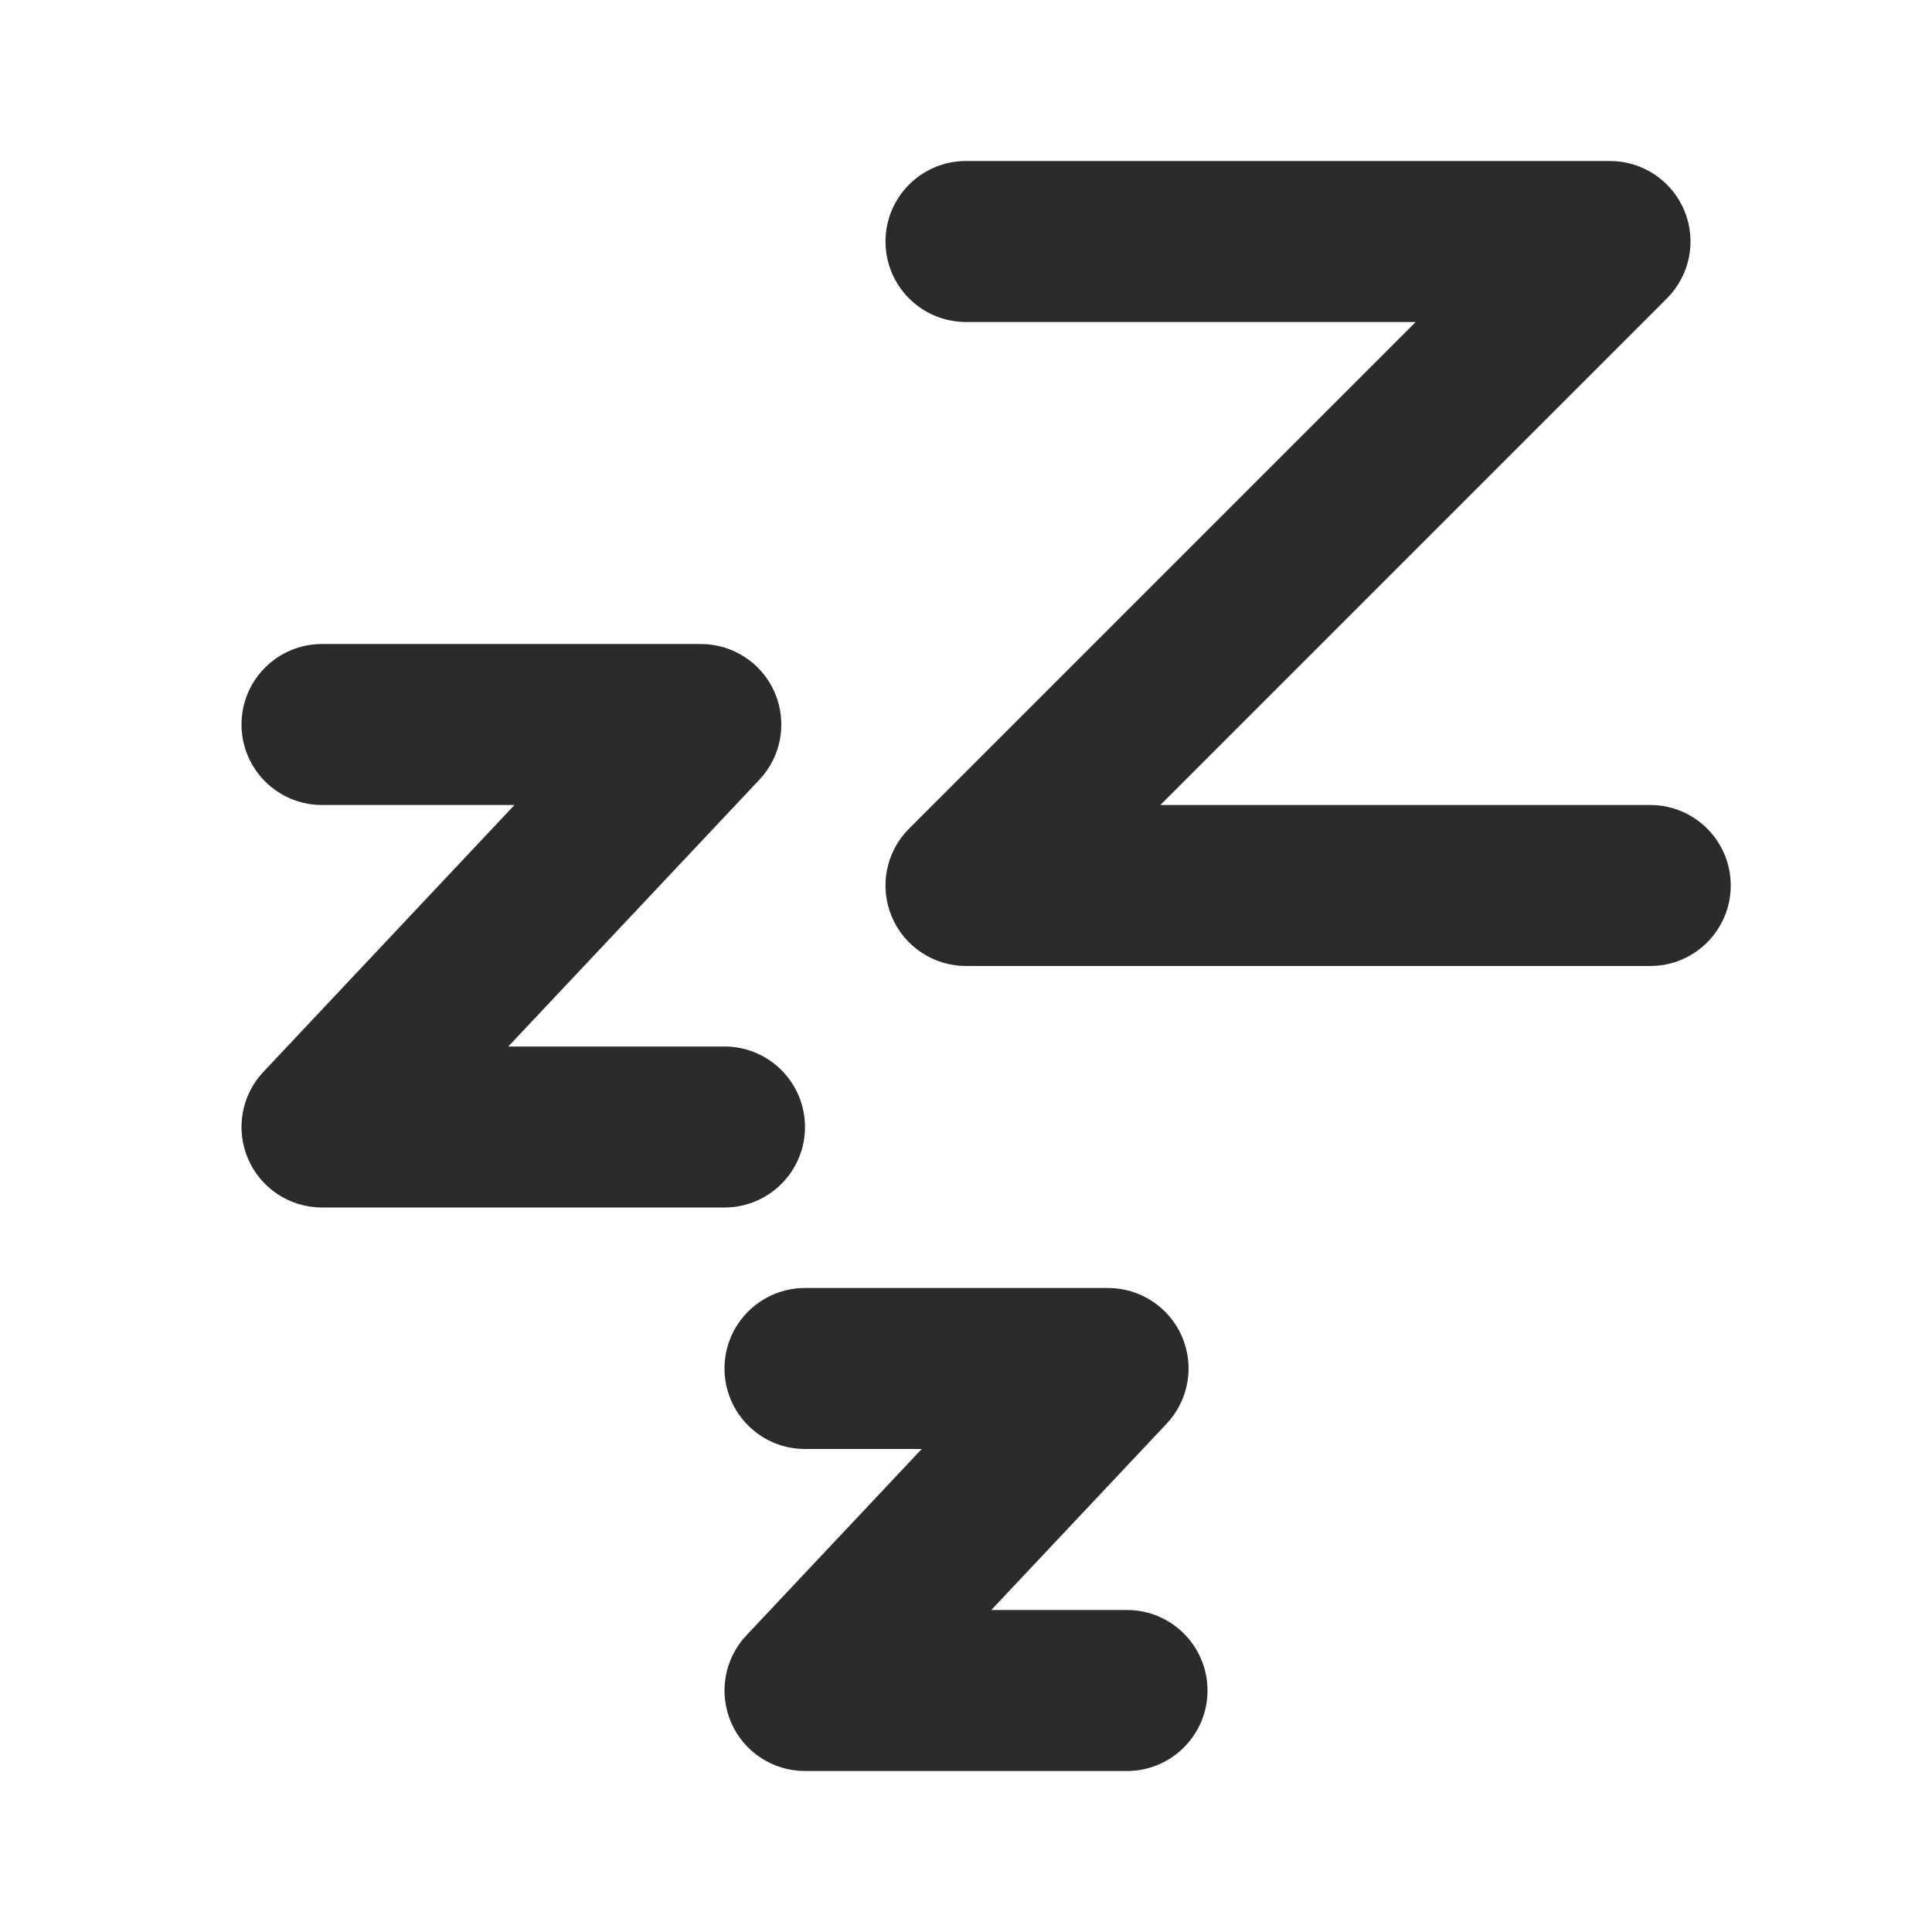 <svg xmlns="http://www.w3.org/2000/svg" fill="none" viewBox="0 0 24 24" height="24" width="24">
<path fill="#2B2B2B" d="M12 4C11.448 4 11 3.552 11 3C11 2.448 11.448 2 12 2H20C20.404 2 20.769 2.244 20.924 2.617C21.079 2.991 20.993 3.421 20.707 3.707L14.414 10H20.5C21.052 10 21.5 10.448 21.5 11C21.5 11.552 21.052 12 20.5 12H12C11.596 12 11.231 11.756 11.076 11.383C10.921 11.009 11.007 10.579 11.293 10.293L17.586 4H12Z" clip-rule="evenodd" fill-rule="evenodd"></path>
<path fill="#2B2B2B" d="M3 9C3 8.448 3.448 8 4 8H8.706C9.105 8 9.466 8.237 9.624 8.603C9.782 8.97 9.708 9.395 9.434 9.685L6.314 13H9C9.552 13 10 13.448 10 14C10 14.552 9.552 15 9 15H4C3.601 15 3.24 14.763 3.082 14.397C2.924 14.03 2.998 13.605 3.272 13.315L6.391 10H4C3.448 10 3 9.552 3 9Z" clip-rule="evenodd" fill-rule="evenodd"></path>
<path fill="#2B2B2B" d="M9 17C9 16.448 9.448 16 10 16H13.765C14.164 16 14.524 16.237 14.683 16.603C14.841 16.97 14.766 17.395 14.493 17.685L12.314 20H14C14.552 20 15 20.448 15 21C15 21.552 14.552 22 14 22H10C9.601 22 9.24 21.763 9.082 21.397C8.924 21.03 8.998 20.605 9.272 20.315L11.45 18H10C9.448 18 9 17.552 9 17Z" clip-rule="evenodd" fill-rule="evenodd"></path>
</svg>
